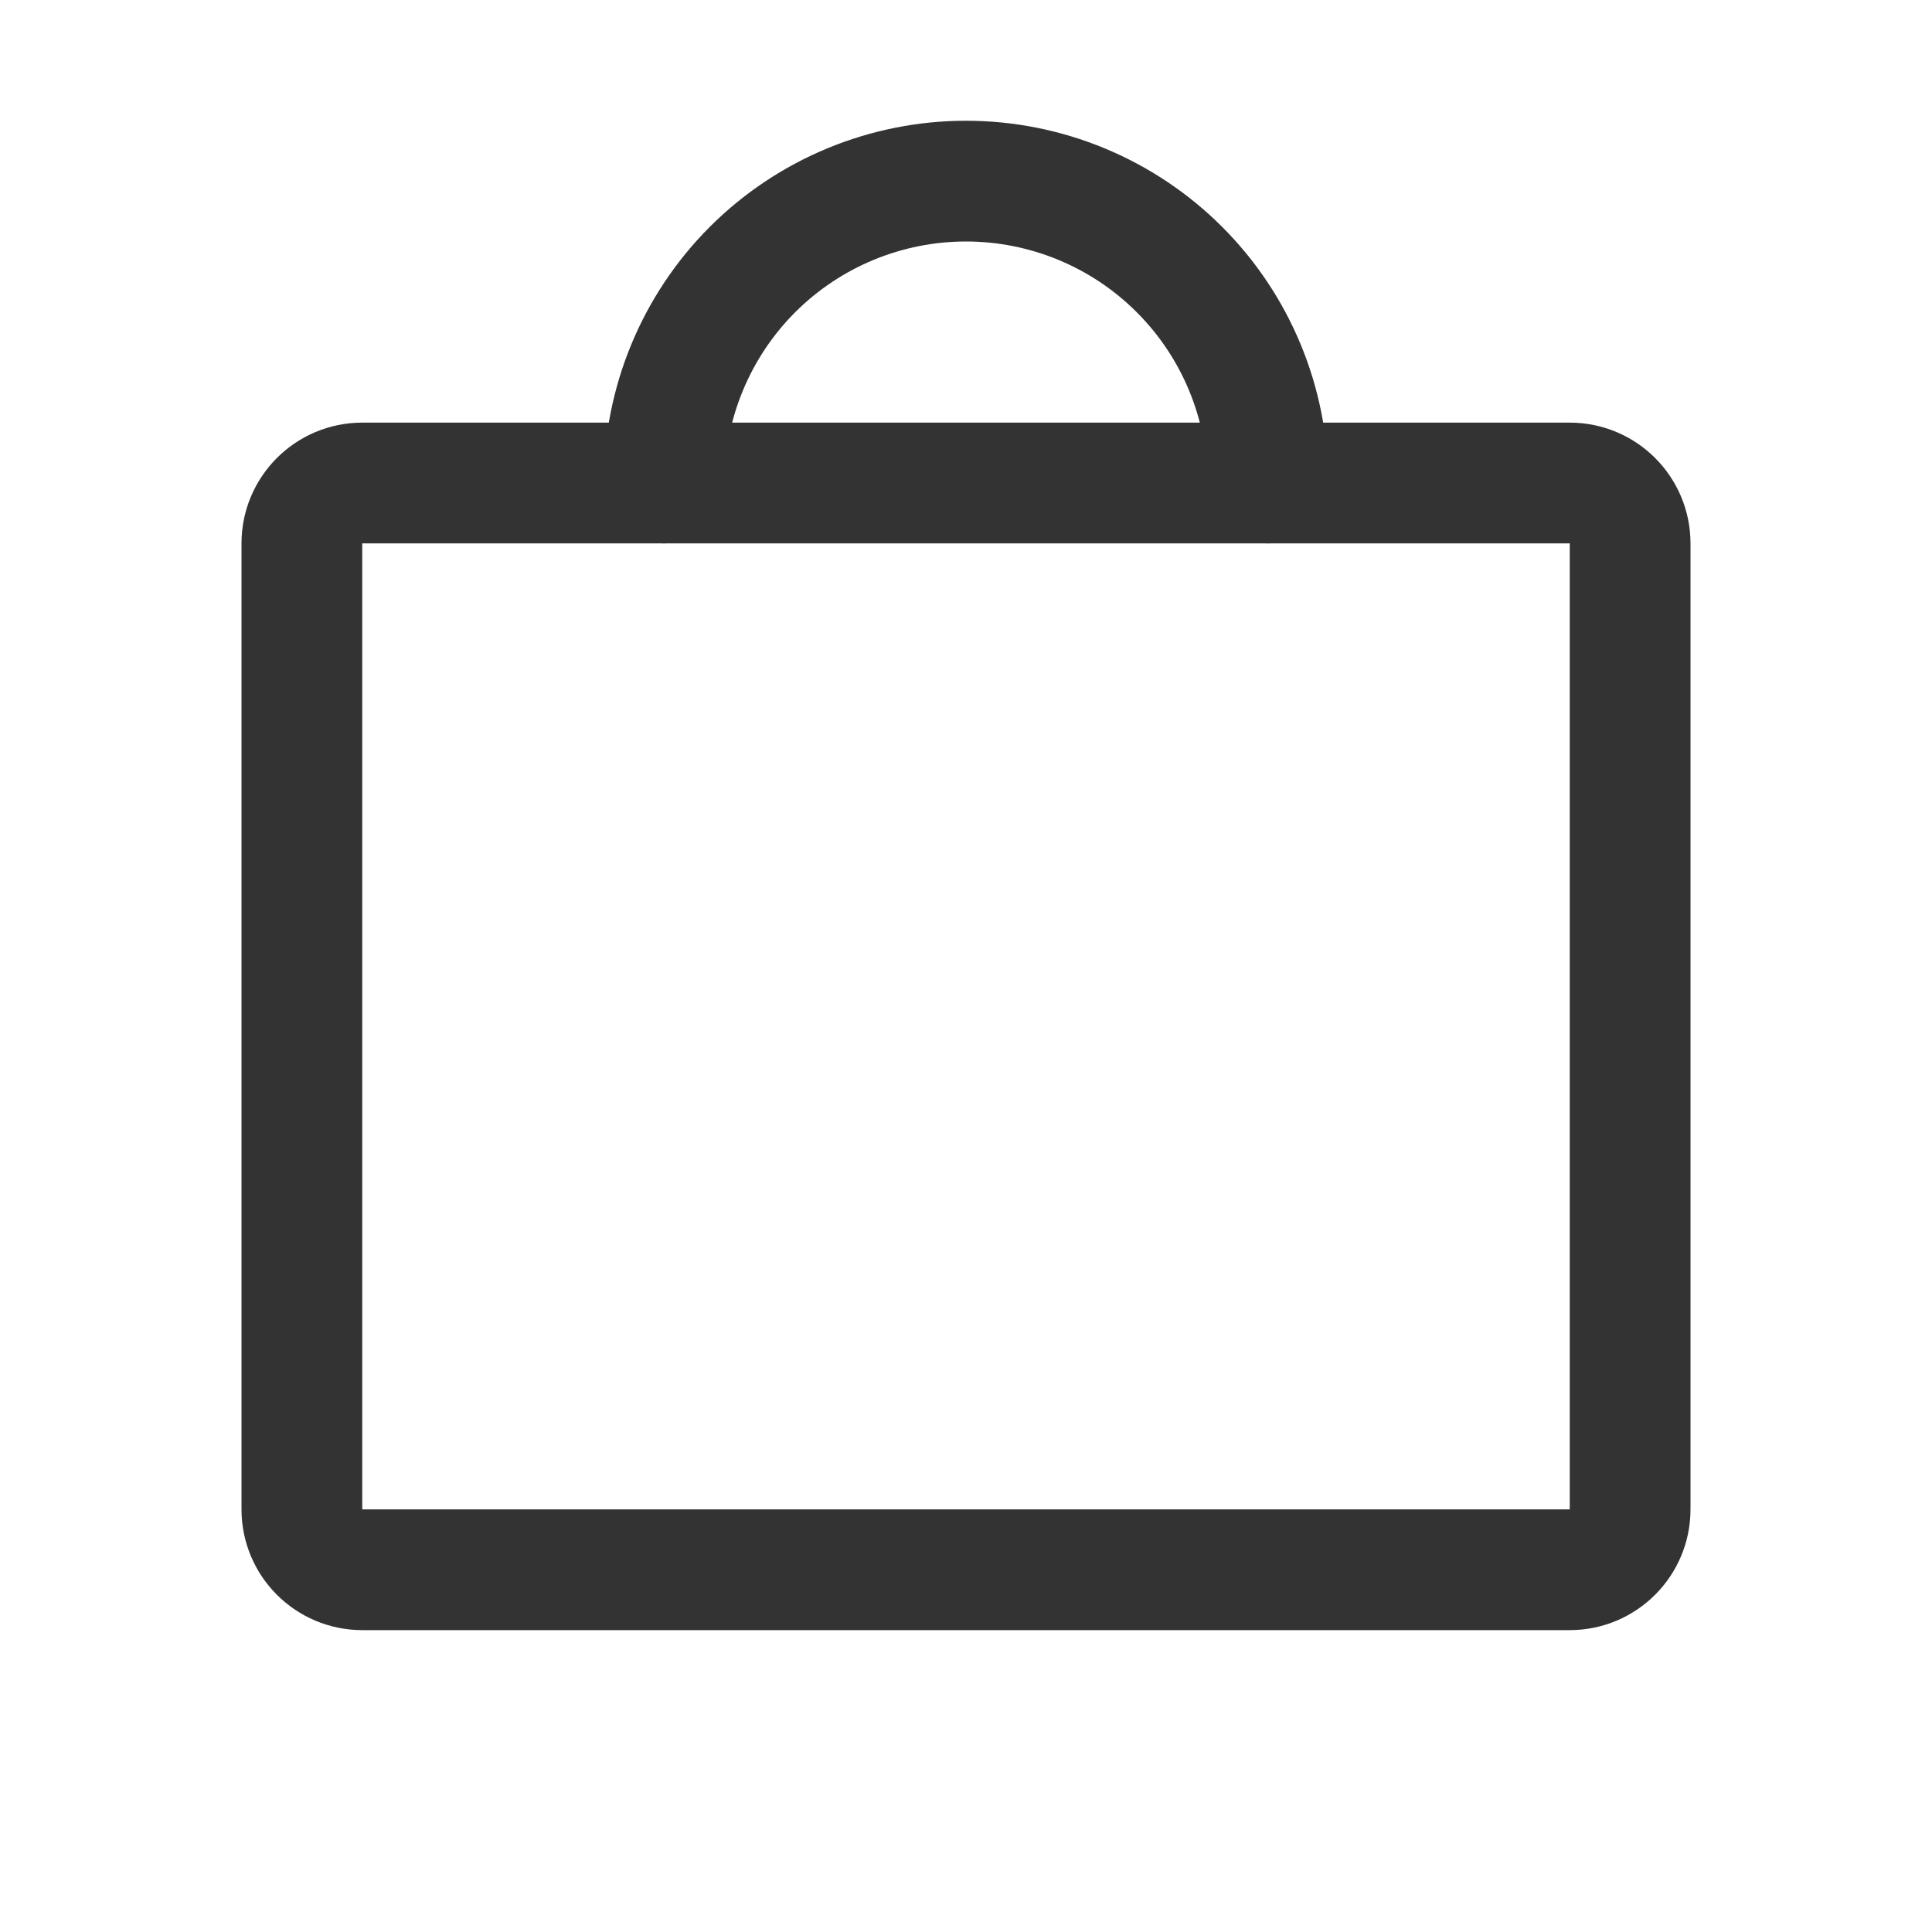 <svg width="32" height="32" viewBox="0 0 32 32" fill="none" xmlns="http://www.w3.org/2000/svg">
<path d="M26 8H6C5.448 8 5 8.448 5 9V25C5 25.552 5.448 26 6 26H26C26.552 26 27 25.552 27 25V9C27 8.448 26.552 8 26 8Z" stroke="#333333" stroke-width="2" stroke-linecap="round" stroke-linejoin="round"/>
<path d="M11 8C11 6.674 11.527 5.402 12.464 4.464C13.402 3.527 14.674 3 16 3C17.326 3 18.598 3.527 19.535 4.464C20.473 5.402 21 6.674 21 8" stroke="#333333" stroke-width="2" stroke-linecap="round" stroke-linejoin="round"/>
</svg>
